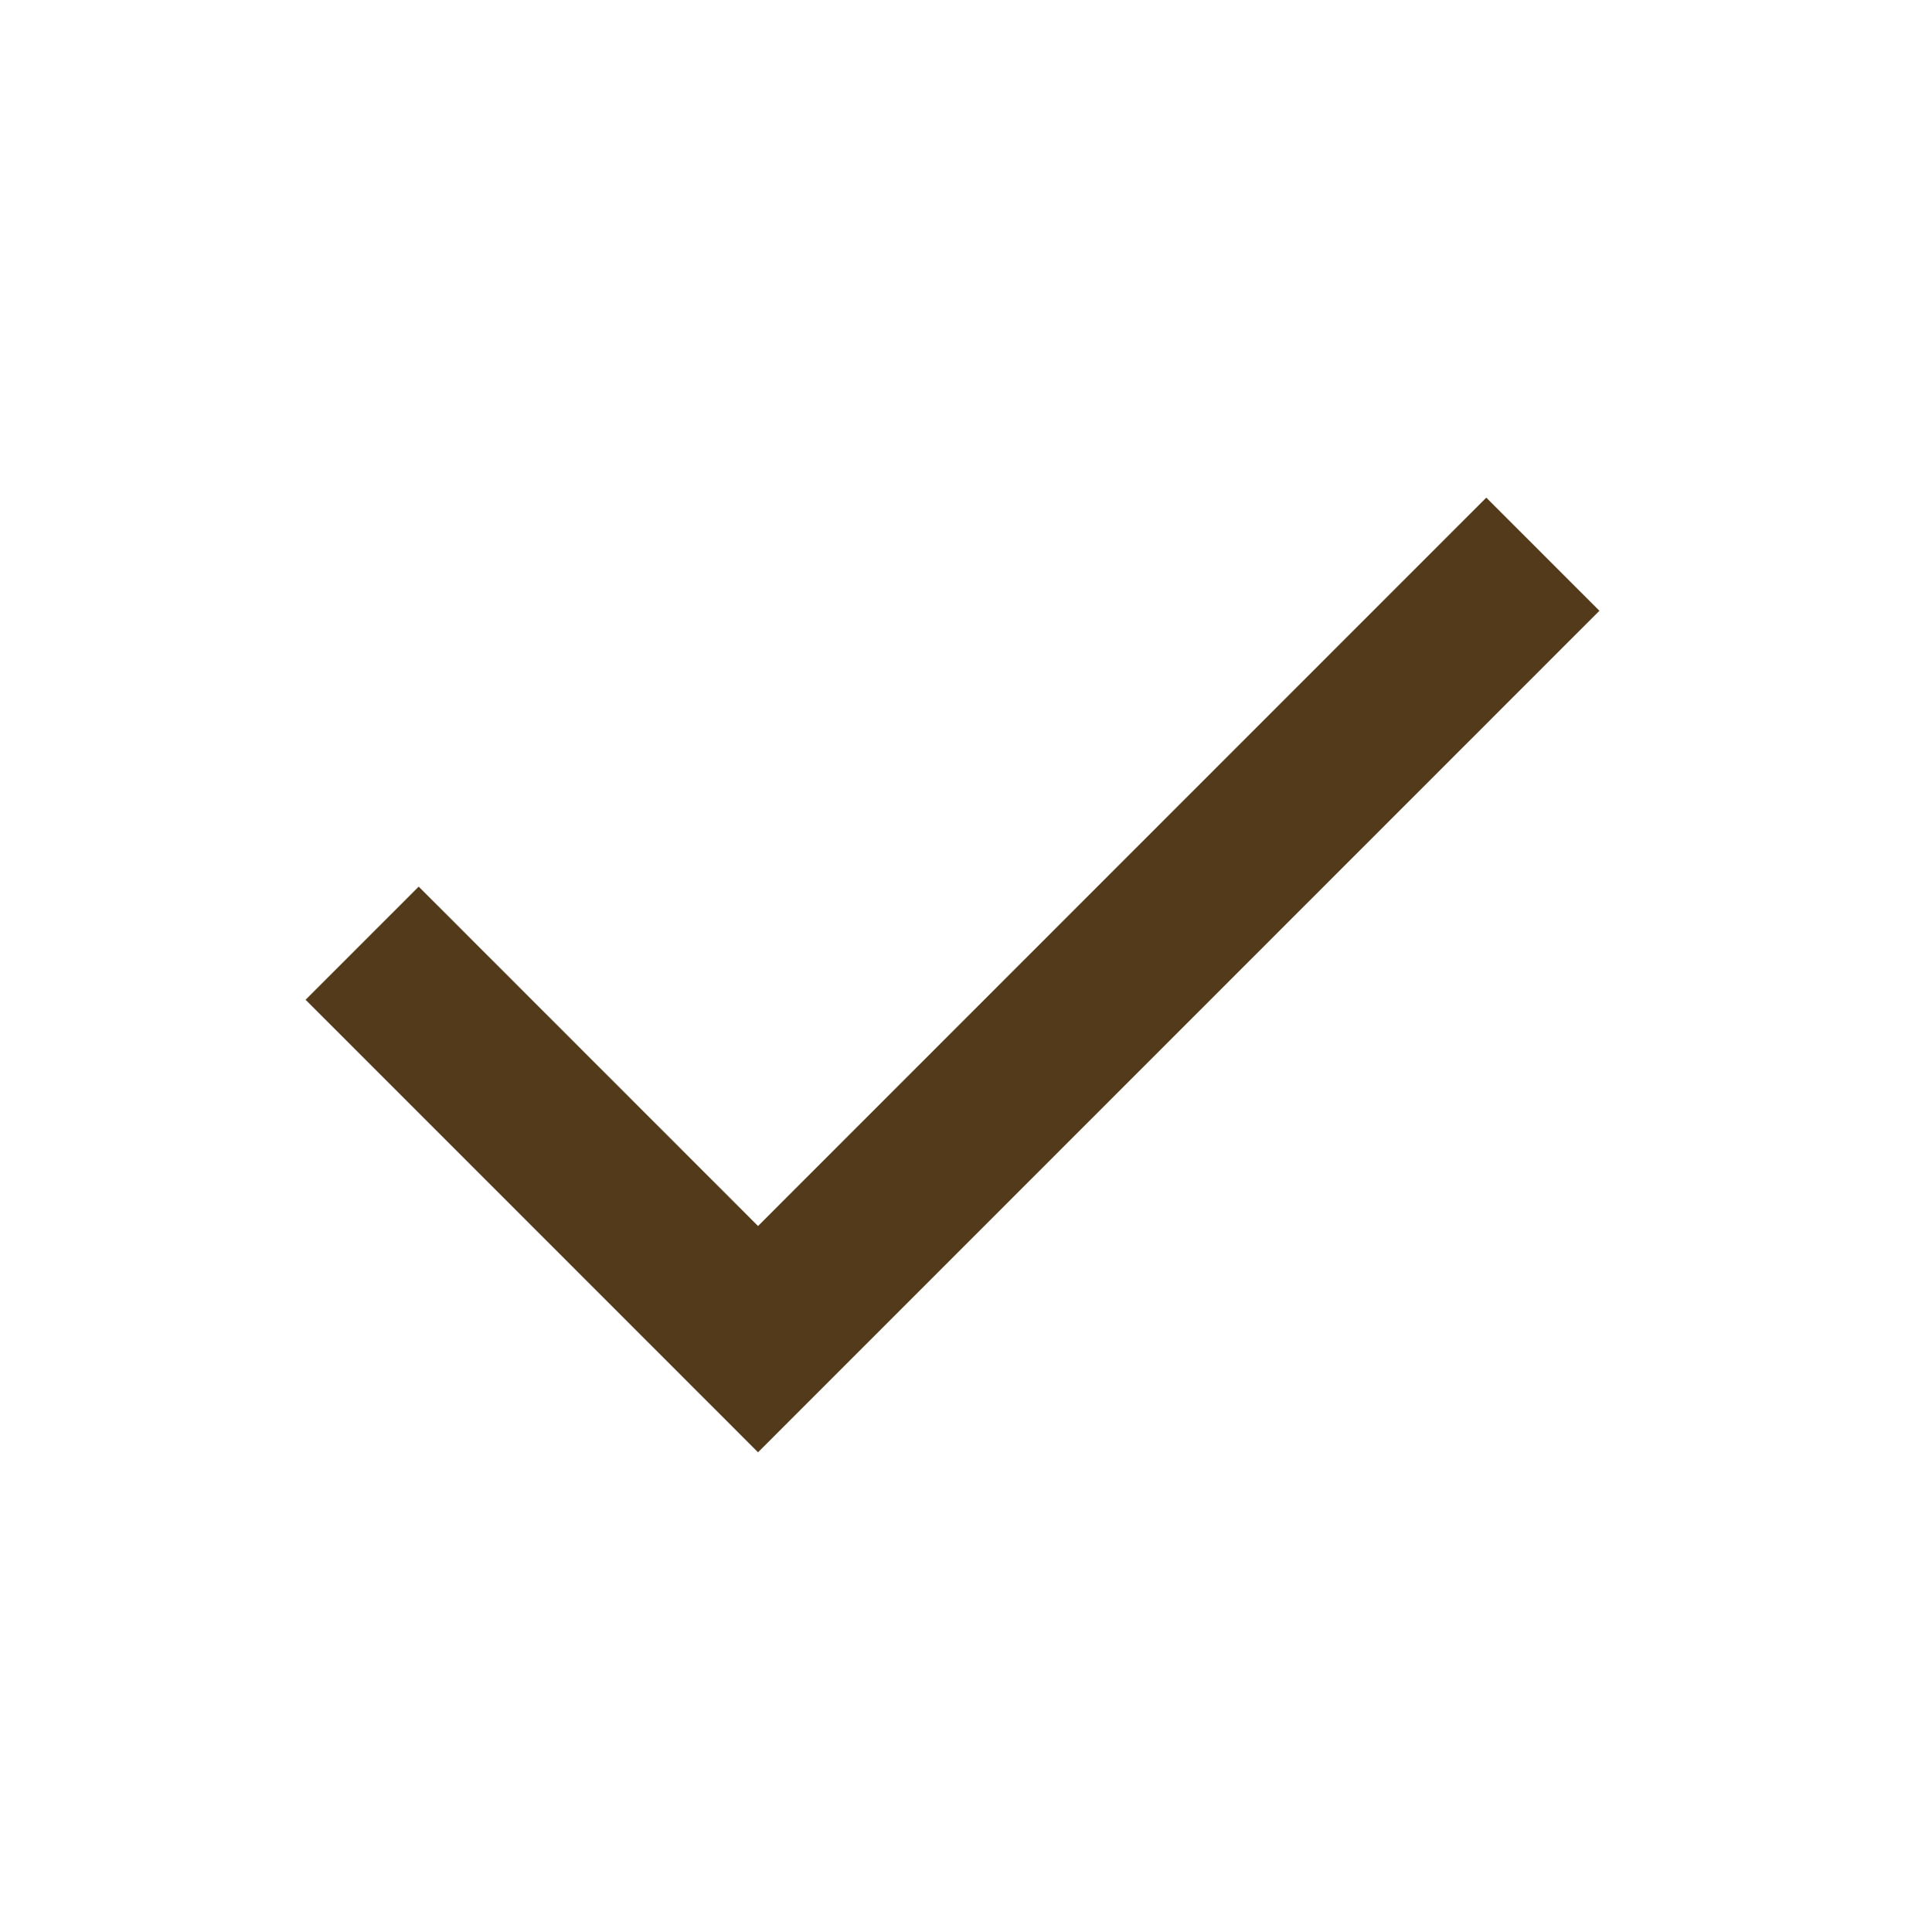 <svg width="72" height="73" viewBox="0 0 72 73" fill="none" xmlns="http://www.w3.org/2000/svg">
<path d="M28.65 54.88L11.55 37.78L15.825 33.505L28.65 46.33L56.175 18.805L60.45 23.08L28.65 54.88Z" fill="#523A1A"/>
</svg>
